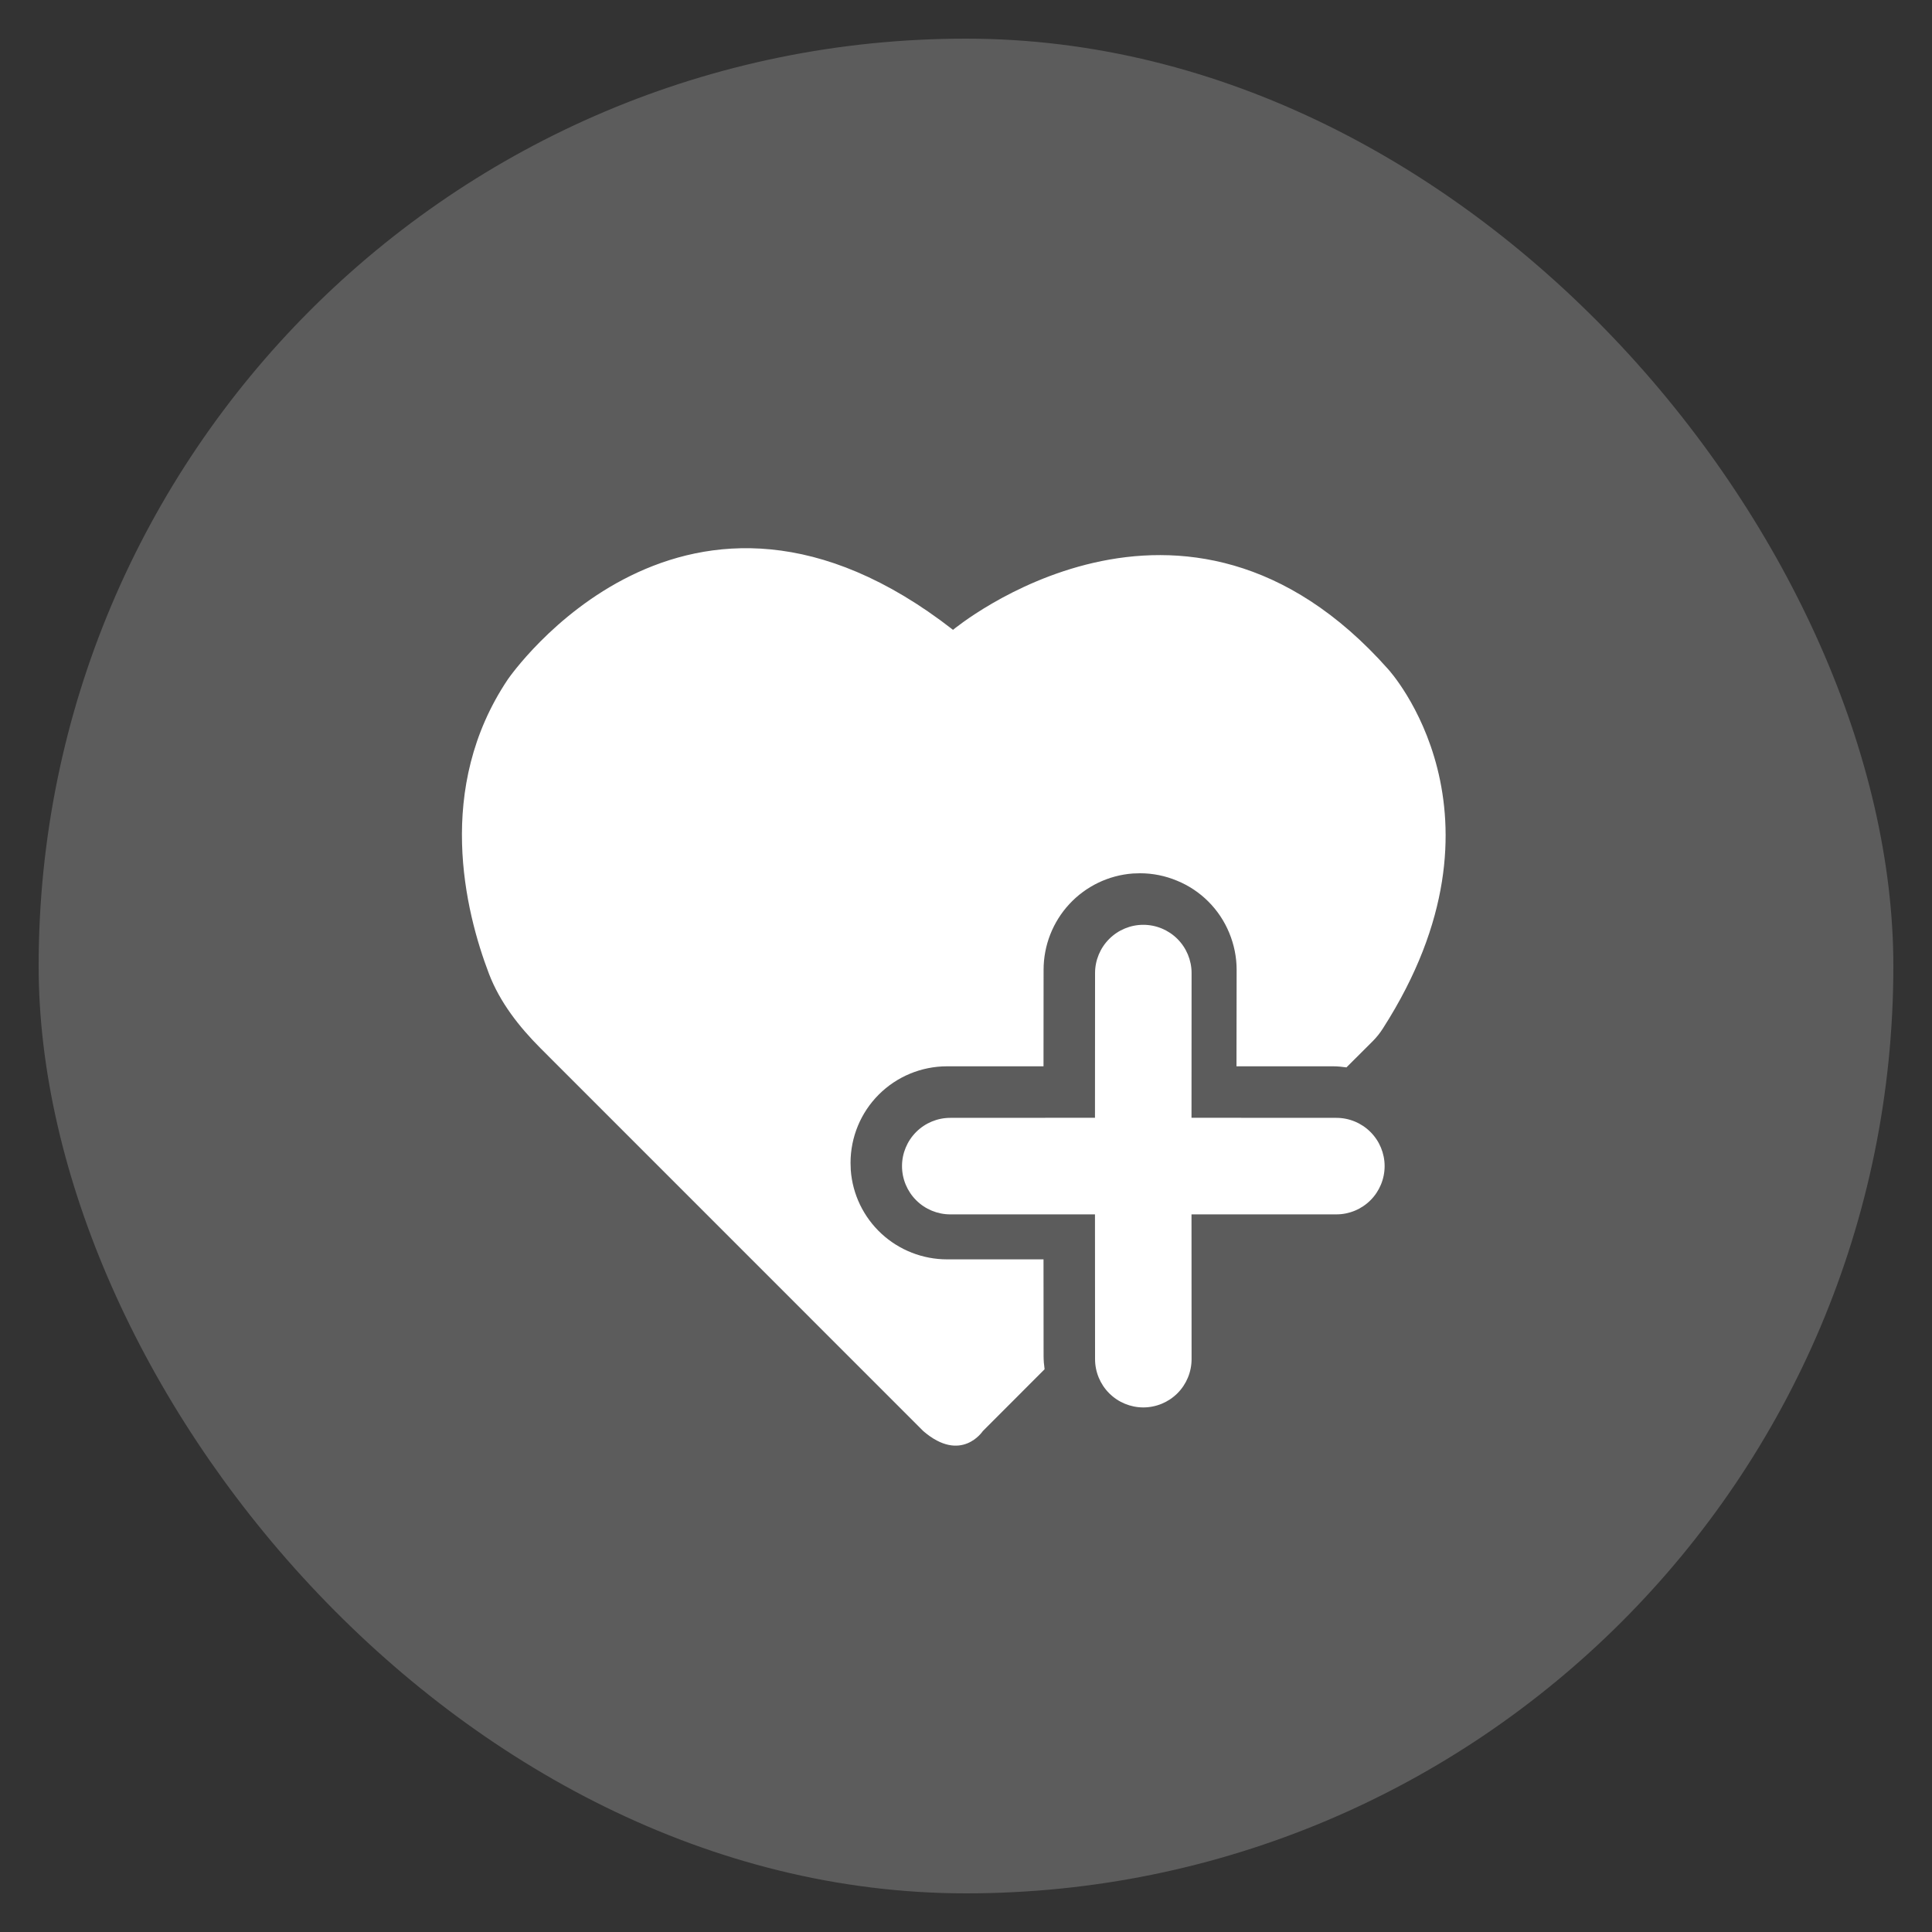 <svg width="25" height="25" viewBox="0 0 25 25" fill="none" xmlns="http://www.w3.org/2000/svg">
<rect x="0" y="0" width="25" height="25" fill="#333333" stroke="none"/>
<rect x="0.5" y="0.5" width="24" height="24" rx="12" fill="white" fill-opacity="0.2"/>
<g clip-path="url(#clip0_44434_56919)">
<path d="M6.572 8.79C6.589 8.766 8.871 5.454 12.332 8.15C12.332 8.15 15.31 5.665 17.965 8.662C17.969 8.667 19.676 10.528 17.896 13.306C17.858 13.367 17.811 13.425 17.76 13.476L17.423 13.812C17.366 13.804 17.309 13.798 17.251 13.798H16L16.002 12.549C16.002 12.385 15.969 12.223 15.906 12.071C15.844 11.92 15.752 11.782 15.636 11.666C15.52 11.55 15.382 11.458 15.23 11.396C15.079 11.333 14.917 11.3 14.753 11.3L14.659 11.303C14.345 11.326 14.051 11.468 13.837 11.699C13.623 11.93 13.504 12.234 13.504 12.549L13.503 13.798H12.254C11.923 13.798 11.605 13.93 11.371 14.164C11.137 14.398 11.006 14.716 11.006 15.047L11.009 15.141C11.032 15.455 11.174 15.749 11.405 15.963C11.636 16.177 11.94 16.296 12.255 16.296H13.503L13.504 17.545C13.504 17.603 13.509 17.661 13.517 17.718L12.717 18.519C12.717 18.519 12.439 18.941 11.948 18.519L6.995 13.565C6.715 13.284 6.469 12.97 6.327 12.6C6.017 11.787 5.627 10.198 6.572 8.79Z" fill="white"/>
<path d="M14.794 11.967C14.96 11.967 15.119 12.033 15.236 12.15C15.353 12.267 15.419 12.426 15.419 12.591L15.418 14.464L17.293 14.465C17.458 14.465 17.617 14.531 17.734 14.648C17.851 14.765 17.917 14.924 17.917 15.089C17.917 15.255 17.851 15.414 17.734 15.531C17.617 15.648 17.458 15.714 17.293 15.714H15.418L15.419 17.587C15.419 17.753 15.353 17.912 15.236 18.029C15.119 18.146 14.96 18.212 14.794 18.212C14.629 18.212 14.47 18.146 14.353 18.029C14.236 17.912 14.17 17.753 14.17 17.587L14.169 15.714H12.296C12.131 15.714 11.972 15.648 11.855 15.531C11.738 15.414 11.672 15.255 11.672 15.089C11.672 14.924 11.738 14.765 11.855 14.648C11.972 14.531 12.131 14.465 12.296 14.465L14.169 14.464L14.17 12.591C14.17 12.426 14.236 12.267 14.353 12.15C14.47 12.033 14.629 11.967 14.794 11.967Z" fill="white"/>
</g>
<defs>
<clipPath id="clip0_44434_56919">
<rect width="12.8" height="12.8" fill="white" transform="translate(5.94 6.5)"/>
</clipPath>
</defs>
</svg>
